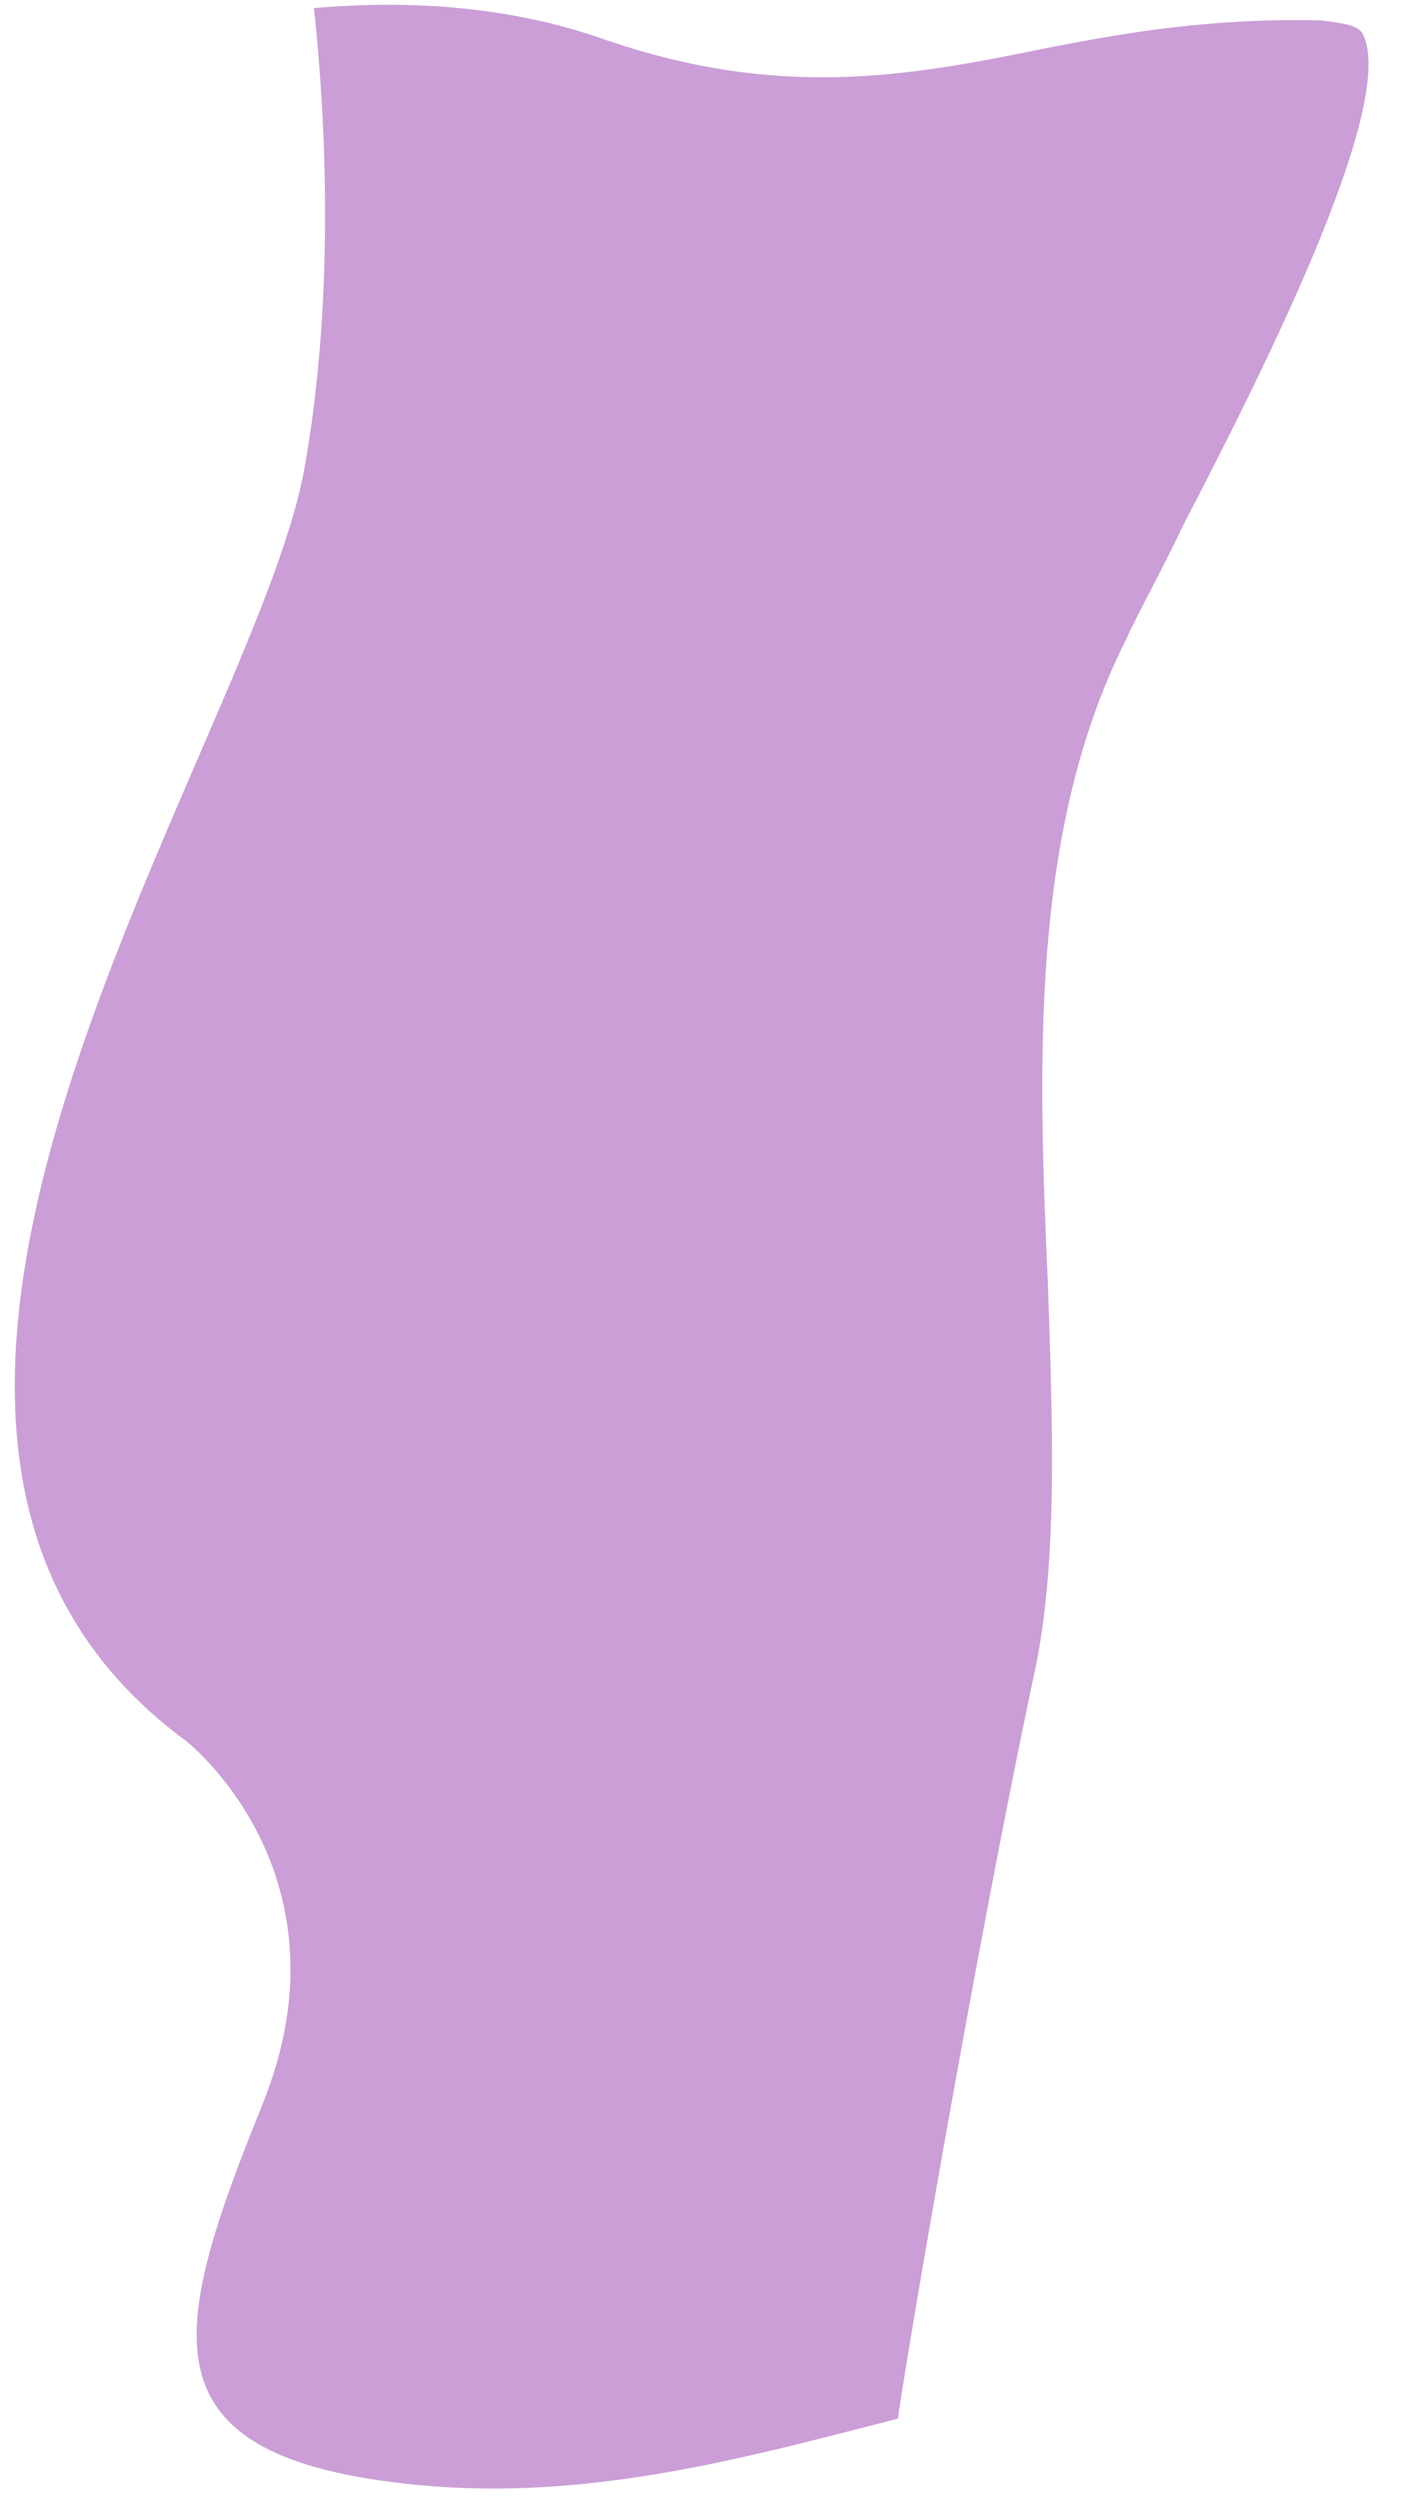 <svg width="22" height="39" viewBox="0 0 22 39" fill="none" xmlns="http://www.w3.org/2000/svg">
<path d="M16.349 20.002C16.196 16.555 16.081 12.994 17.536 10.045C17.804 9.47 18.149 8.858 18.455 8.207C19.566 6.062 21.864 1.582 21.251 0.509C21.174 0.394 20.945 0.356 20.6 0.318C18.877 0.28 17.536 0.509 16.196 0.777C14.128 1.199 12.137 1.543 9.456 0.624C7.848 0.05 6.201 0.012 4.899 0.126C5.167 2.654 5.129 5.22 4.746 7.326C3.942 11.73 -3.718 22.299 2.907 27.163C2.907 27.163 5.55 29.231 4.095 32.831C2.639 36.43 2.18 38.345 6.507 38.766C9.226 39.034 11.754 38.307 14.013 37.732C14.013 37.541 15.2 30.495 16.158 26.014C16.502 24.329 16.426 22.223 16.349 20.002Z" fill="#CB9ED7"/>
</svg>
